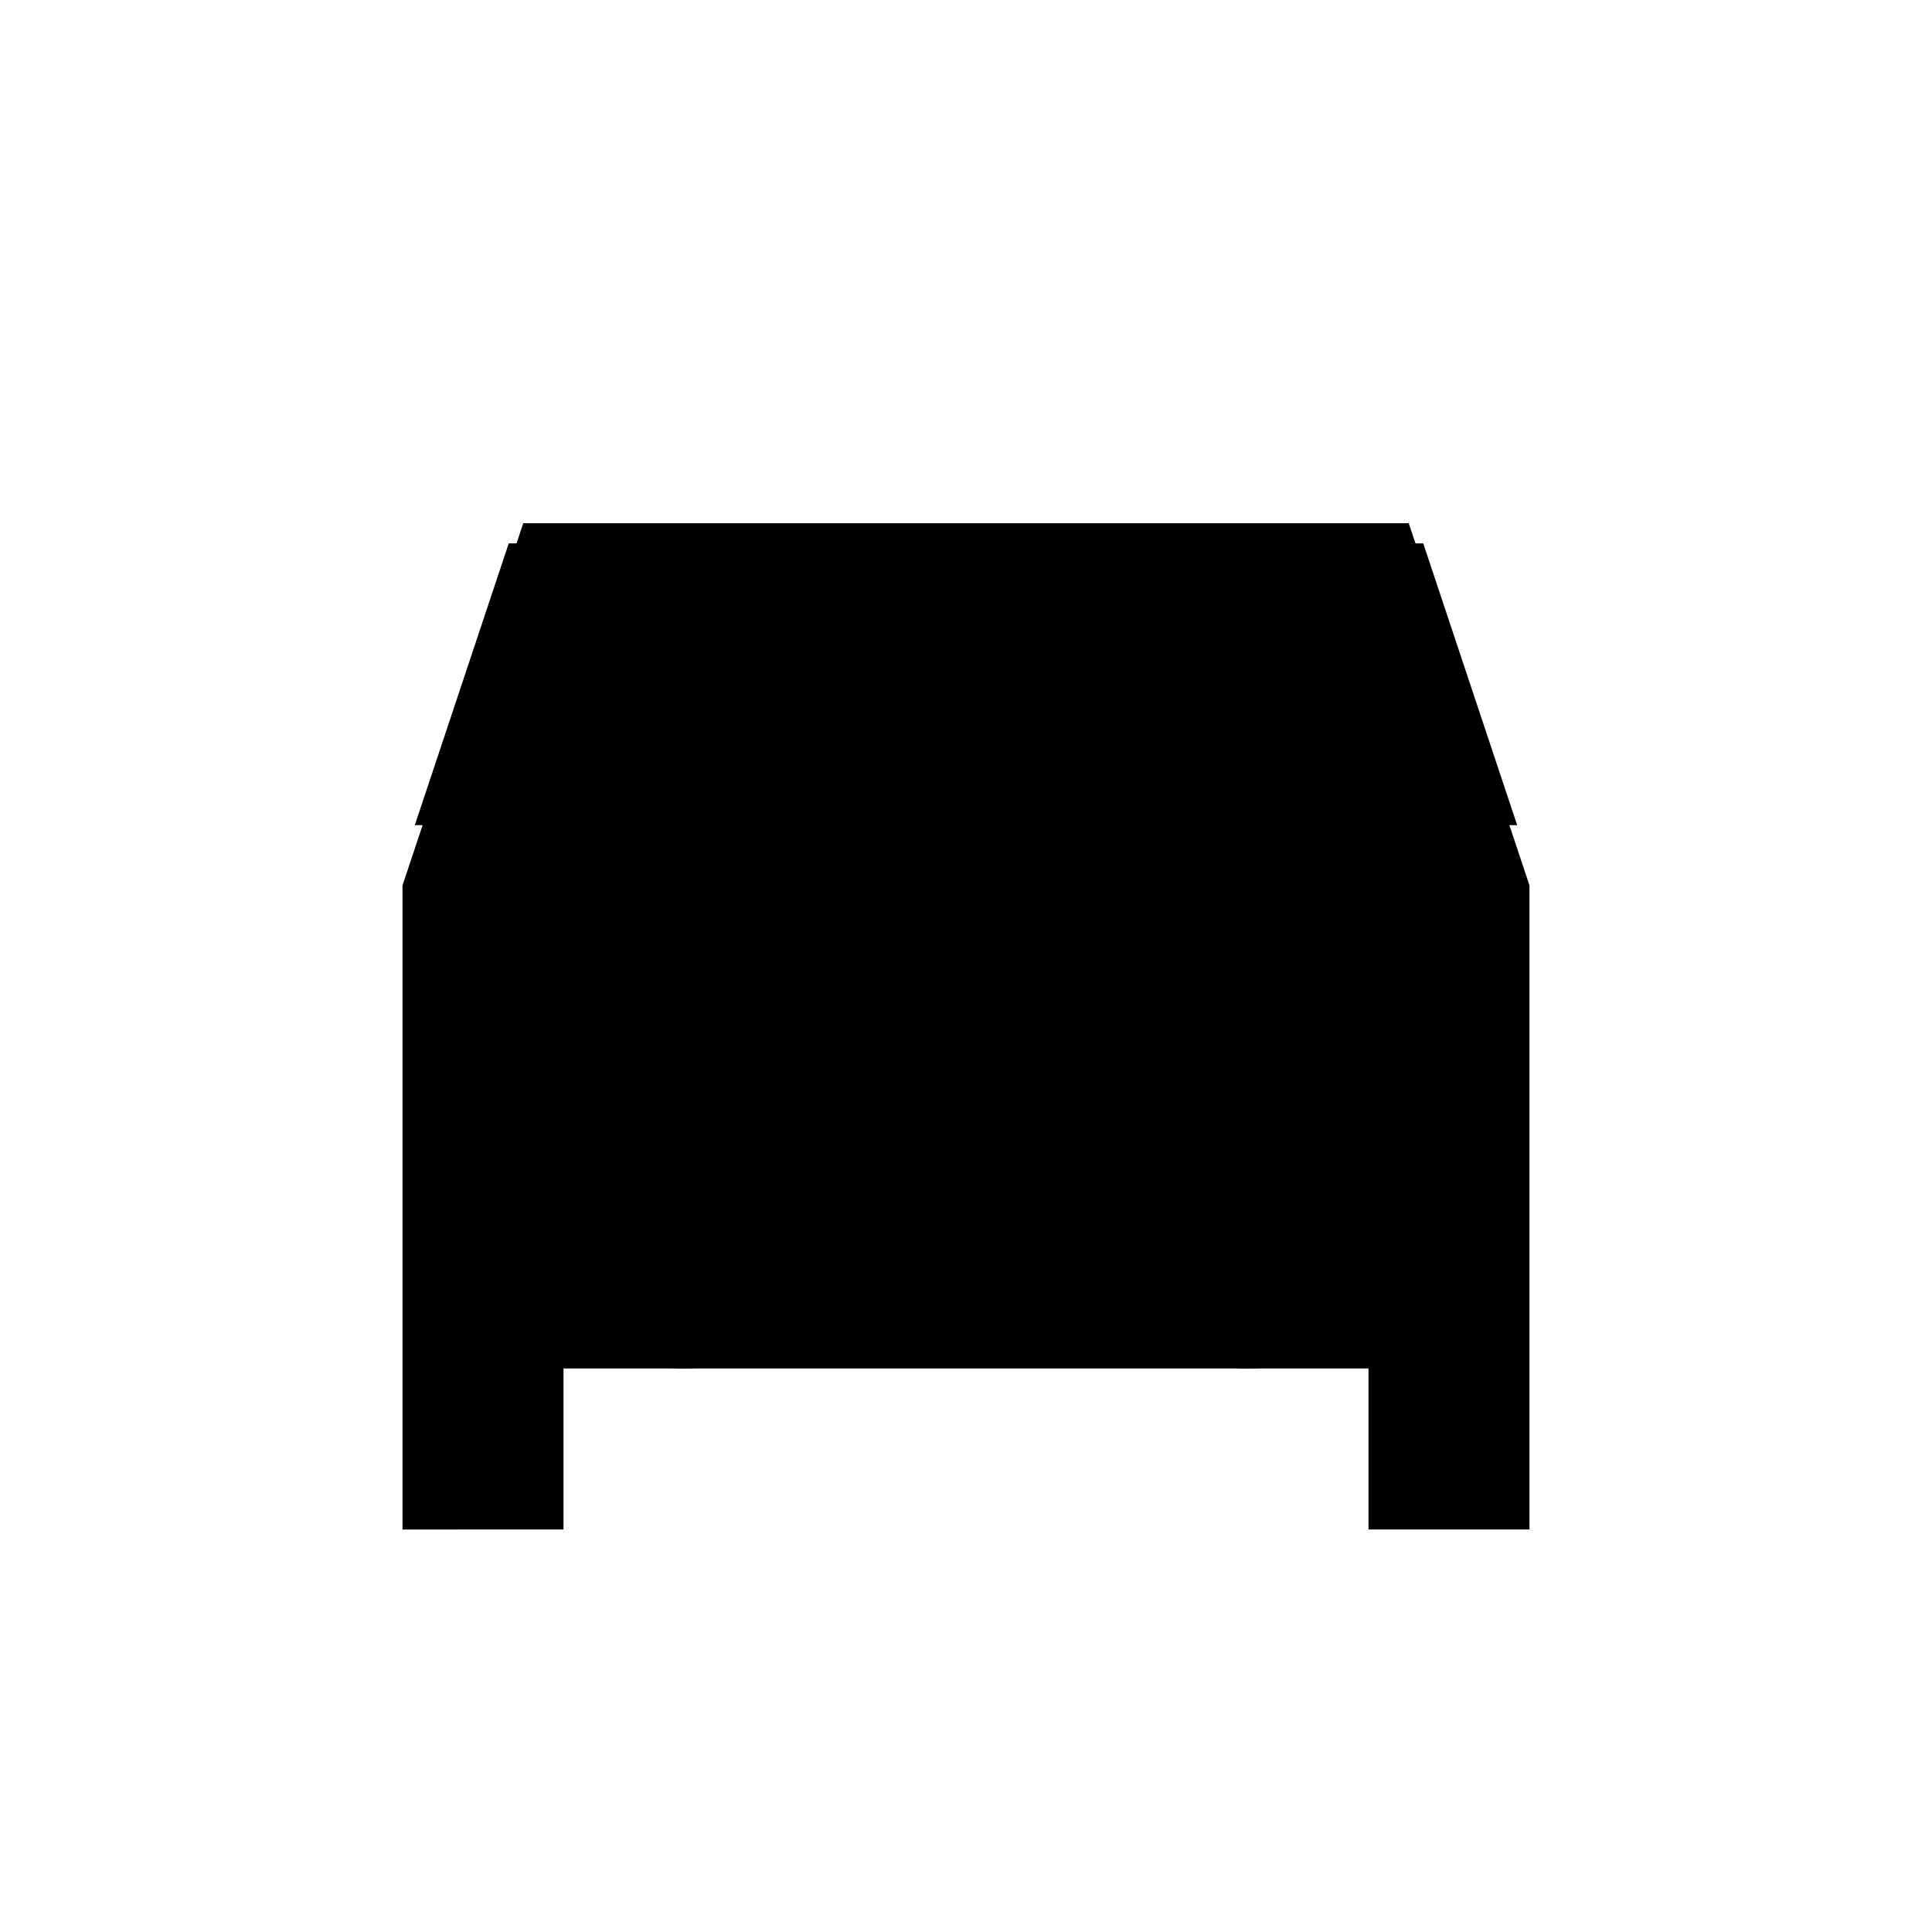 <svg viewBox="0 0 24 24" xmlns="http://www.w3.org/2000/svg" fill="currentColor">
    <!-- Modern car icon -->
    <path d="M5 11l1.5-4.5h11L19 11v8h-2v-2H7v2H5v-8z"/>
    <path d="M6.5 7L5.5 10h13l-1-3h-11z" fill="none" stroke="currentColor" stroke-width="0.5"/>
    <circle cx="8.5" cy="15.5" r="1.5"/>
    <circle cx="15.5" cy="15.5" r="1.5"/>
    <path d="M7 10h10v3H7z" opacity="0.3"/>
    <rect x="8" y="8" width="8" height="1" rx="0.5" opacity="0.6"/>
    <circle cx="18" cy="12" r="0.5" opacity="0.8"/>
</svg>
